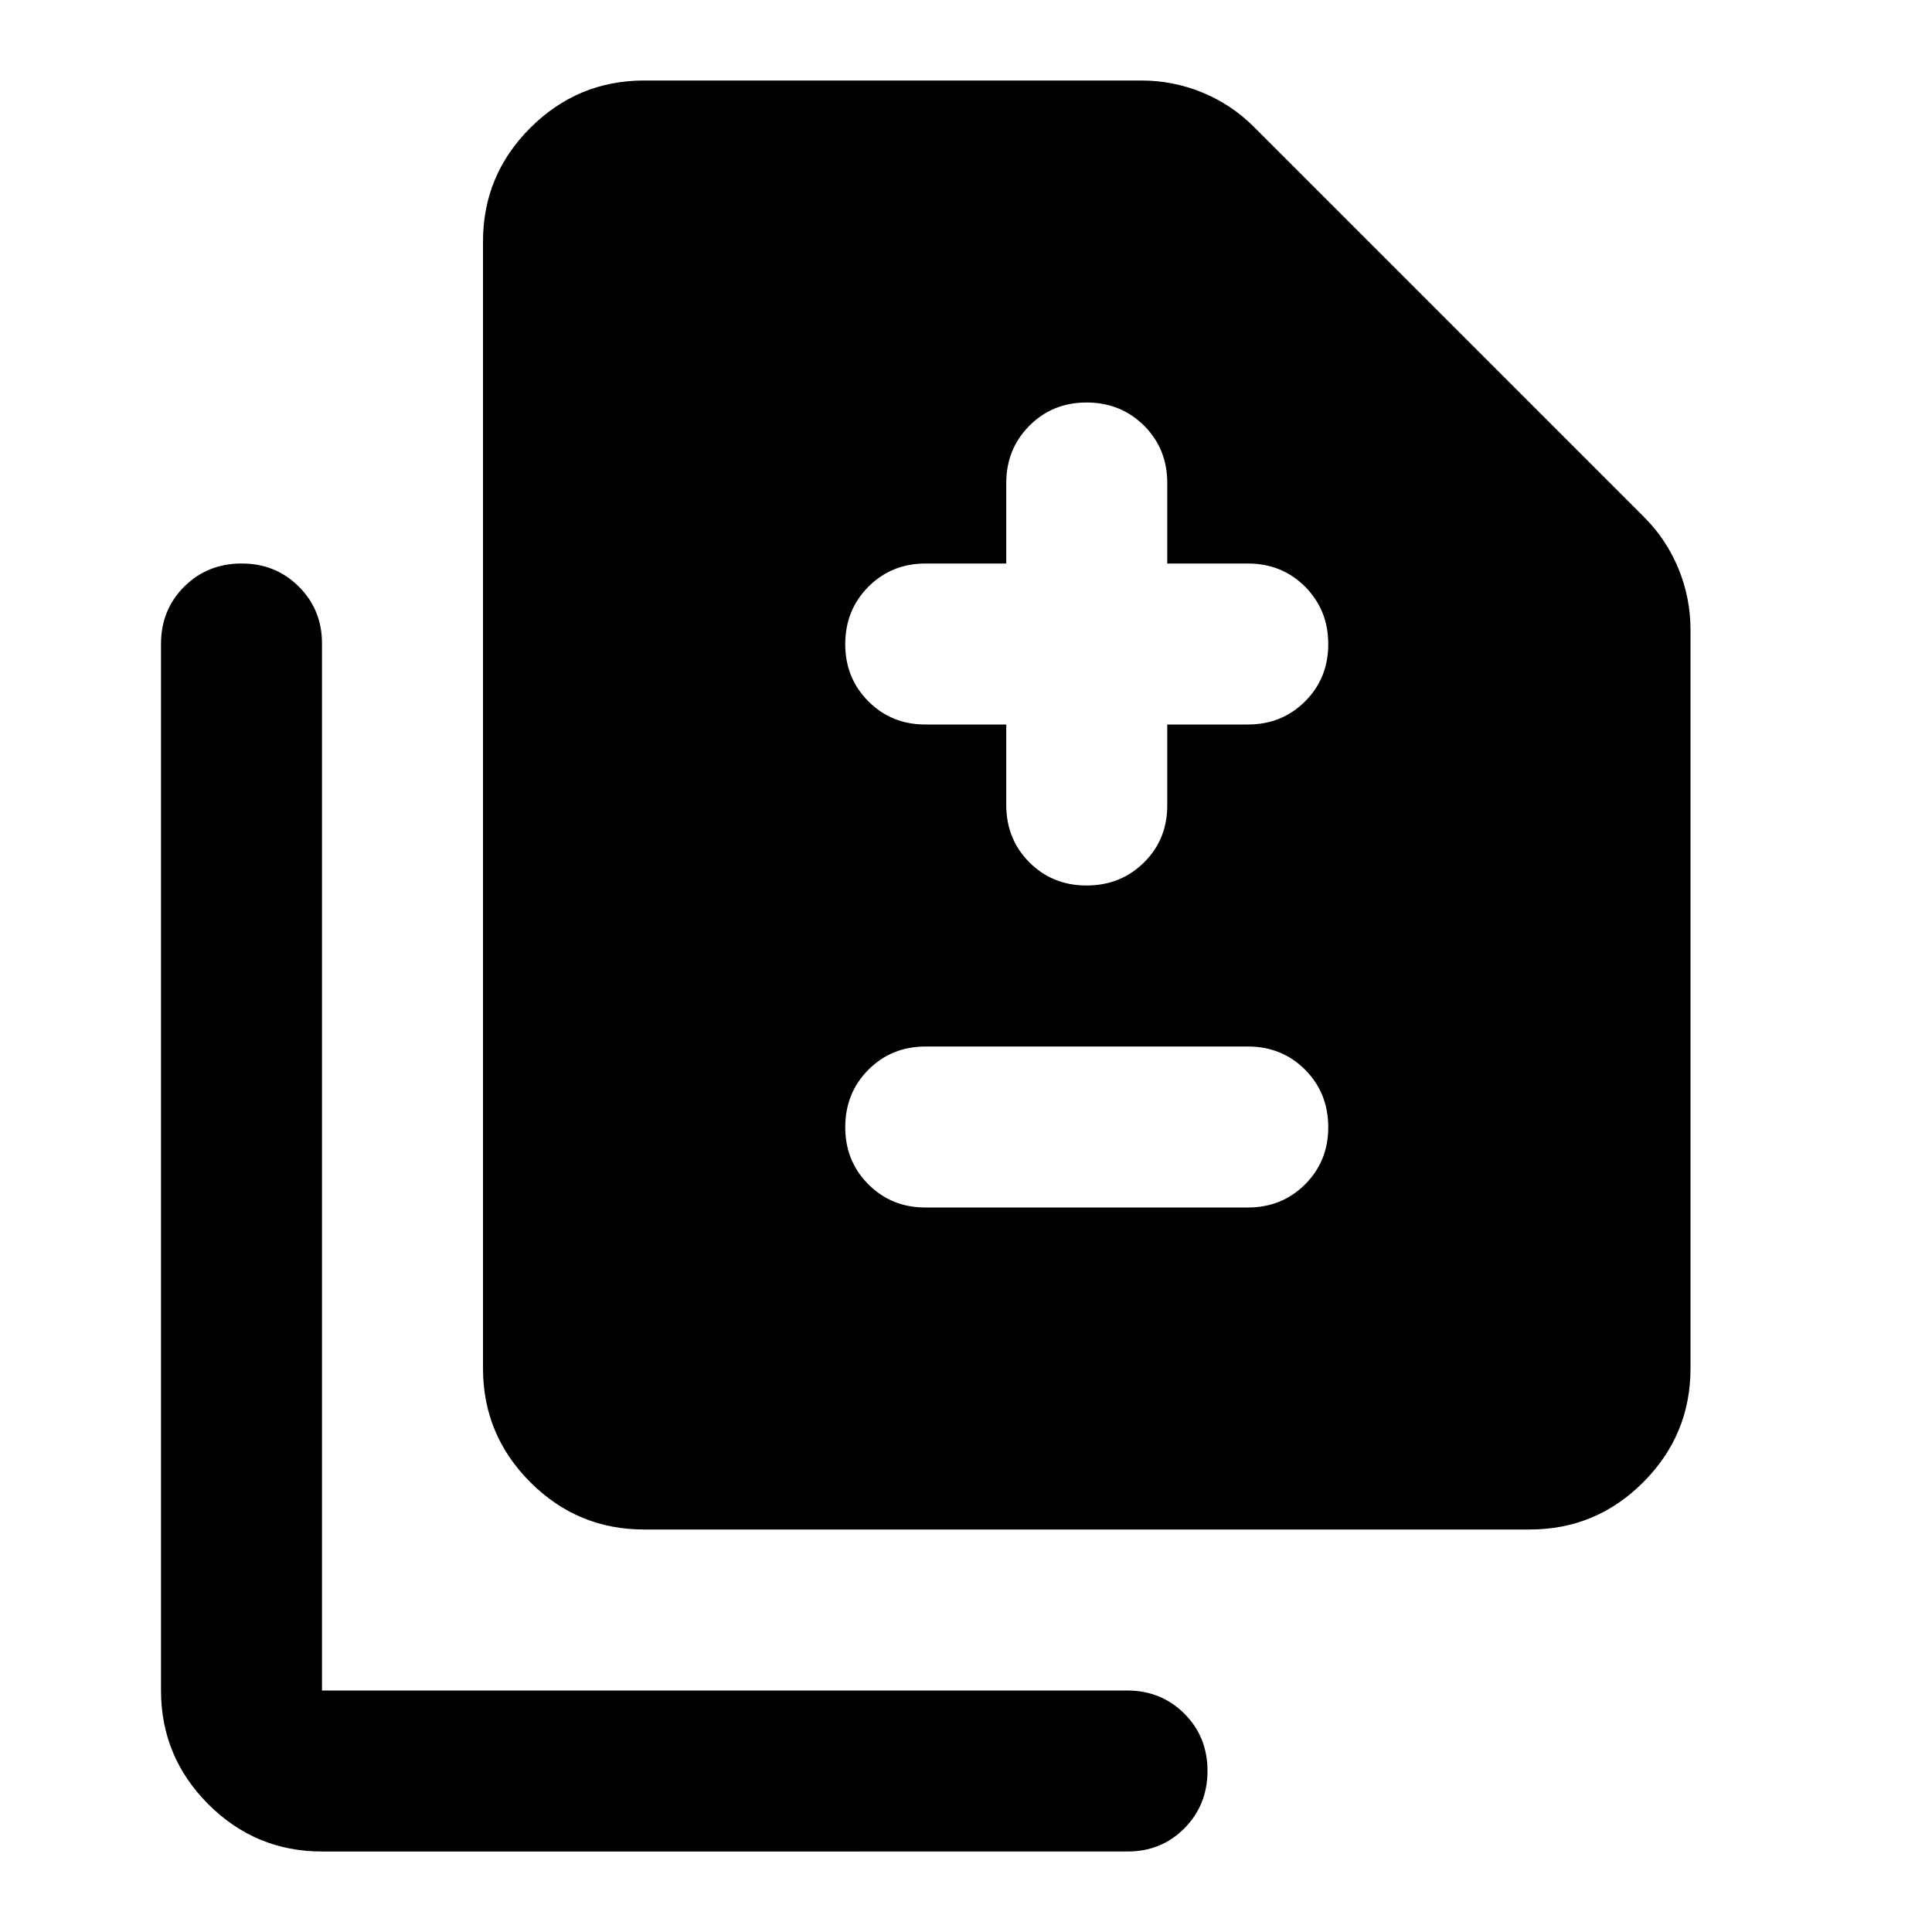 <?xml version="1.0" encoding="utf-8"?>
<!-- Generator: www.svgicons.com -->
<svg xmlns="http://www.w3.org/2000/svg" width="800" height="800" viewBox="0 0 24 24">
<path fill="currentColor" d="M12.5 9v1q0 .425.288.713T13.5 11t.713-.288T14.5 10V9h1q.425 0 .713-.288T16.5 8t-.288-.712T15.5 7h-1V6q0-.425-.288-.712T13.5 5t-.712.288T12.5 6v1h-1q-.425 0-.712.288T10.5 8t.288.713T11.5 9zm-1 6h4q.425 0 .713-.288T16.5 14t-.288-.712T15.5 13h-4q-.425 0-.712.288T10.5 14t.288.713t.712.287M8 19q-.825 0-1.412-.587T6 17V3q0-.825.588-1.412T8 1h6.175q.4 0 .763.15t.637.425l4.85 4.85q.275.275.425.638t.15.762V17q0 .825-.587 1.413T19 19zm-4 4q-.825 0-1.412-.587T2 21V8q0-.425.288-.712T3 7t.713.288T4 8v13h10q.425 0 .713.288T15 22t-.288.713T14 23z"/>
</svg>